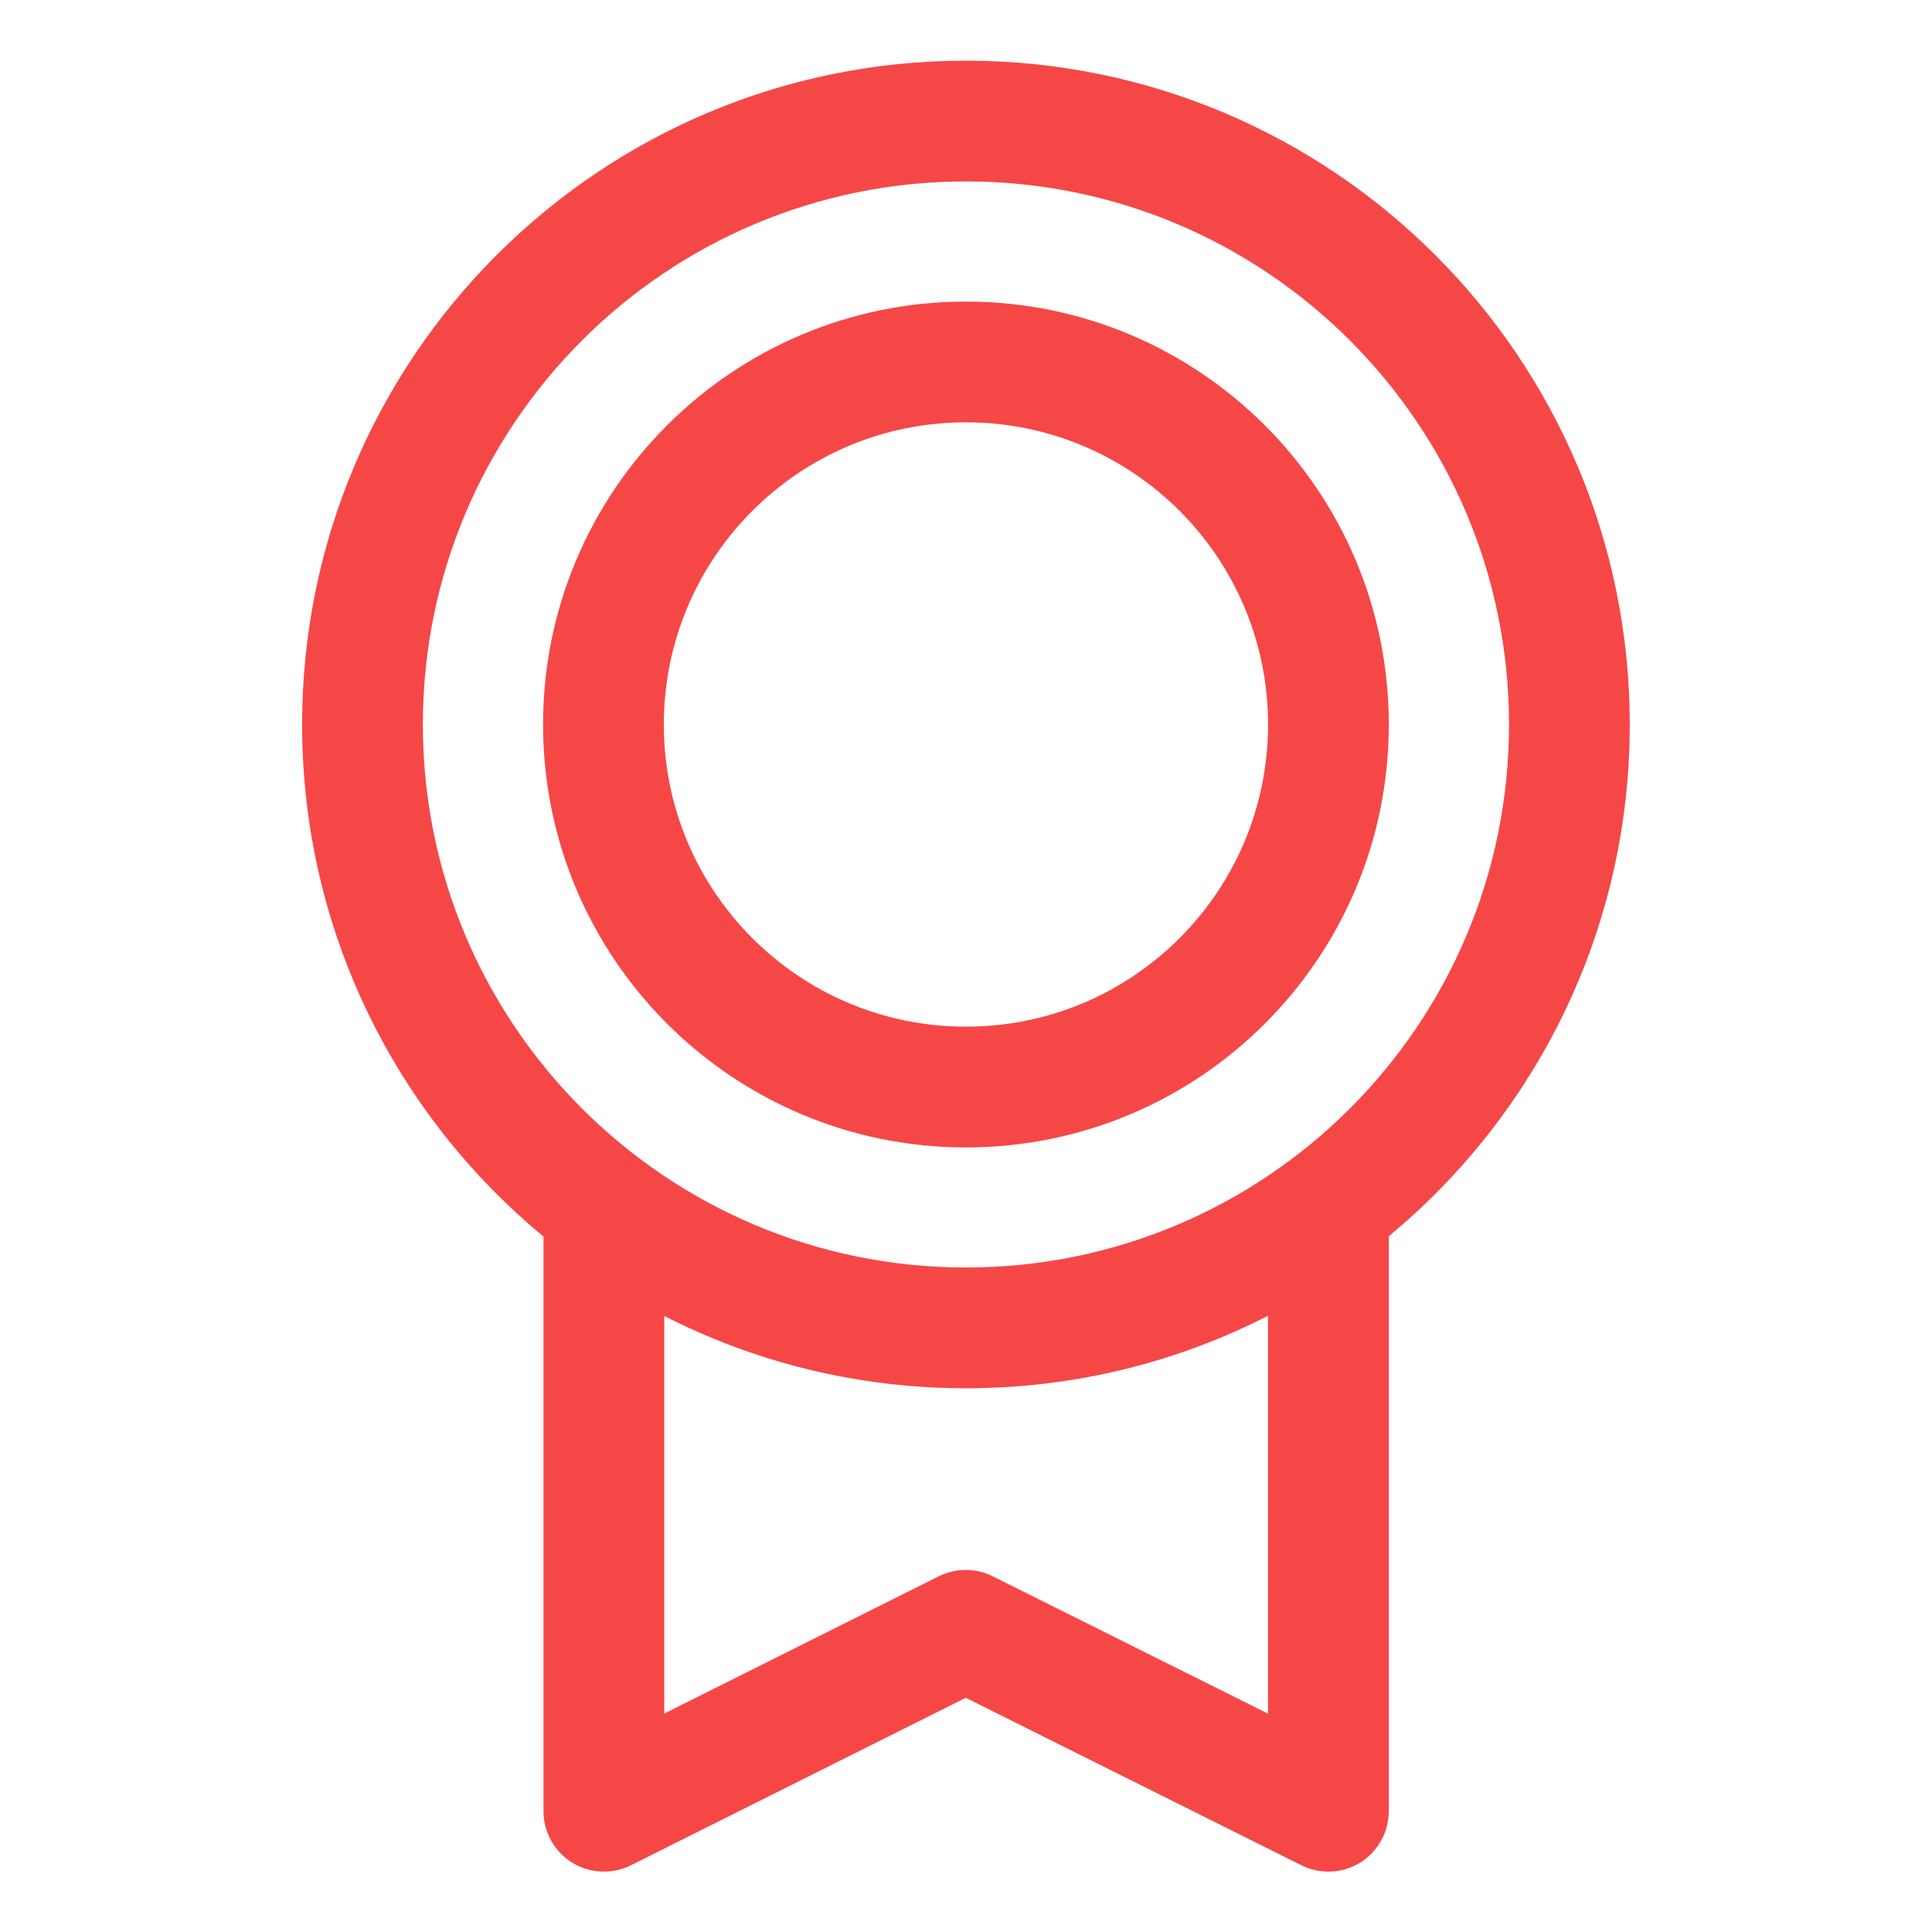 <?xml version="1.0" encoding="UTF-8"?>
<svg xmlns="http://www.w3.org/2000/svg" width="32" height="32" viewBox="0 0 32 32" fill="none">
  <path d="M15.999 1.005C22.072 1.005 26.994 5.928 26.994 12C26.994 15.411 25.44 18.459 23.002 20.476V30C23.002 30.346 22.823 30.668 22.529 30.851C22.234 31.033 21.866 31.049 21.556 30.895L15.996 28.121L10.45 30.895C10.14 31.049 9.772 31.033 9.477 30.851C9.182 30.668 9.002 30.346 9.002 30L9.002 20.481C6.561 18.465 5.004 15.414 5.004 12C5.004 5.928 9.927 1.005 15.999 1.005ZM21.002 21.793C19.502 22.561 17.801 22.994 15.999 22.994C14.2 22.994 12.502 22.562 11.002 21.796V28.382L15.548 26.109C15.829 25.969 16.161 25.968 16.442 26.108L21.002 28.384L21.002 21.793ZM15.999 3.005C11.032 3.005 7.004 7.032 7.004 12C7.004 16.968 11.032 20.994 15.999 20.994C20.967 20.994 24.994 16.968 24.994 12C24.994 7.032 20.967 3.005 15.999 3.005ZM15.999 4.995C19.868 4.995 23.003 8.132 23.003 12C23.003 15.868 19.868 19.005 15.999 19.005C12.131 19.005 8.995 15.868 8.995 12C8.995 8.132 12.131 4.995 15.999 4.995ZM15.999 6.995C13.236 6.995 10.995 9.236 10.995 12C10.995 14.764 13.236 17.005 15.999 17.005C18.763 17.005 21.003 14.764 21.003 12C21.003 9.236 18.763 6.995 15.999 6.995Z" fill="#F64747"></path>
</svg>
